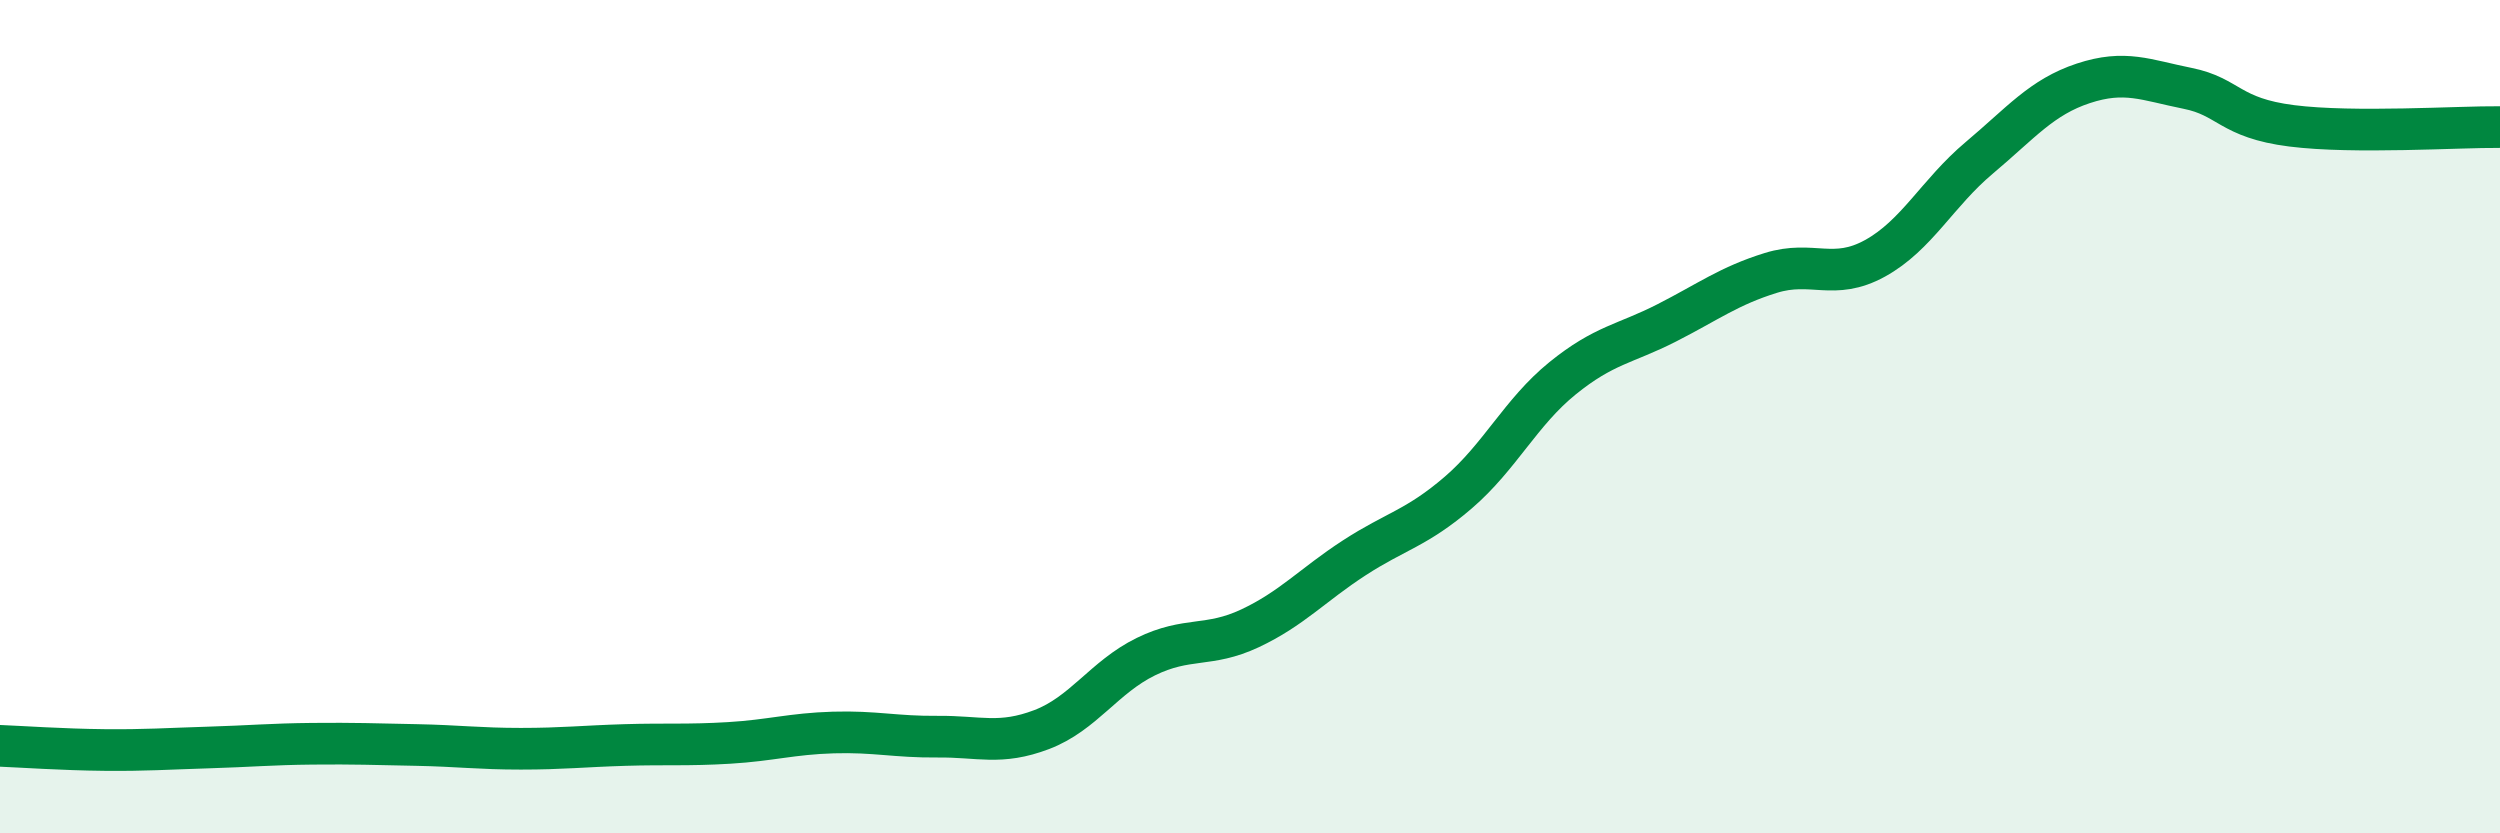 
    <svg width="60" height="20" viewBox="0 0 60 20" xmlns="http://www.w3.org/2000/svg">
      <path
        d="M 0,17.9 C 0.5,17.92 1.5,17.99 2.5,18 C 3.5,18.01 4,17.97 5,17.94 C 6,17.91 6.5,17.86 7.5,17.85 C 8.5,17.84 9,17.86 10,17.88 C 11,17.9 11.5,17.97 12.5,17.97 C 13.5,17.97 14,17.91 15,17.88 C 16,17.85 16.5,17.89 17.5,17.83 C 18.5,17.77 19,17.61 20,17.58 C 21,17.55 21.5,17.69 22.5,17.68 C 23.5,17.67 24,17.89 25,17.51 C 26,17.13 26.5,16.25 27.5,15.76 C 28.5,15.27 29,15.55 30,15.08 C 31,14.61 31.5,14.04 32.5,13.39 C 33.5,12.74 34,12.68 35,11.82 C 36,10.96 36.5,9.89 37.5,9.08 C 38.5,8.27 39,8.26 40,7.75 C 41,7.24 41.5,6.86 42.5,6.55 C 43.5,6.24 44,6.75 45,6.2 C 46,5.65 46.5,4.63 47.5,3.79 C 48.5,2.95 49,2.33 50,2 C 51,1.67 51.5,1.92 52.5,2.12 C 53.5,2.32 53.5,2.83 55,3.02 C 56.5,3.21 59,3.04 60,3.05L60 20L0 20Z"
        fill="#008740"
        opacity="0.1"
        stroke-linecap="round"
        stroke-linejoin="round"
      />
      <path
        d="M 0,17.9 C 0.5,17.92 1.5,17.99 2.5,18 C 3.5,18.01 4,17.97 5,17.94 C 6,17.91 6.5,17.86 7.5,17.85 C 8.5,17.84 9,17.86 10,17.88 C 11,17.9 11.5,17.97 12.5,17.97 C 13.5,17.97 14,17.91 15,17.88 C 16,17.85 16.5,17.89 17.5,17.83 C 18.5,17.77 19,17.61 20,17.58 C 21,17.55 21.5,17.69 22.5,17.68 C 23.5,17.67 24,17.89 25,17.51 C 26,17.13 26.5,16.25 27.5,15.76 C 28.5,15.27 29,15.55 30,15.08 C 31,14.61 31.5,14.04 32.5,13.39 C 33.5,12.74 34,12.68 35,11.82 C 36,10.96 36.5,9.89 37.5,9.08 C 38.5,8.27 39,8.26 40,7.75 C 41,7.24 41.5,6.86 42.5,6.55 C 43.5,6.24 44,6.75 45,6.2 C 46,5.65 46.5,4.63 47.5,3.79 C 48.5,2.95 49,2.33 50,2 C 51,1.67 51.5,1.92 52.5,2.12 C 53.5,2.32 53.5,2.83 55,3.02 C 56.5,3.21 59,3.04 60,3.05"
        stroke="#008740"
        stroke-width="1"
        fill="none"
        stroke-linecap="round"
        stroke-linejoin="round"
      />
    </svg>
  